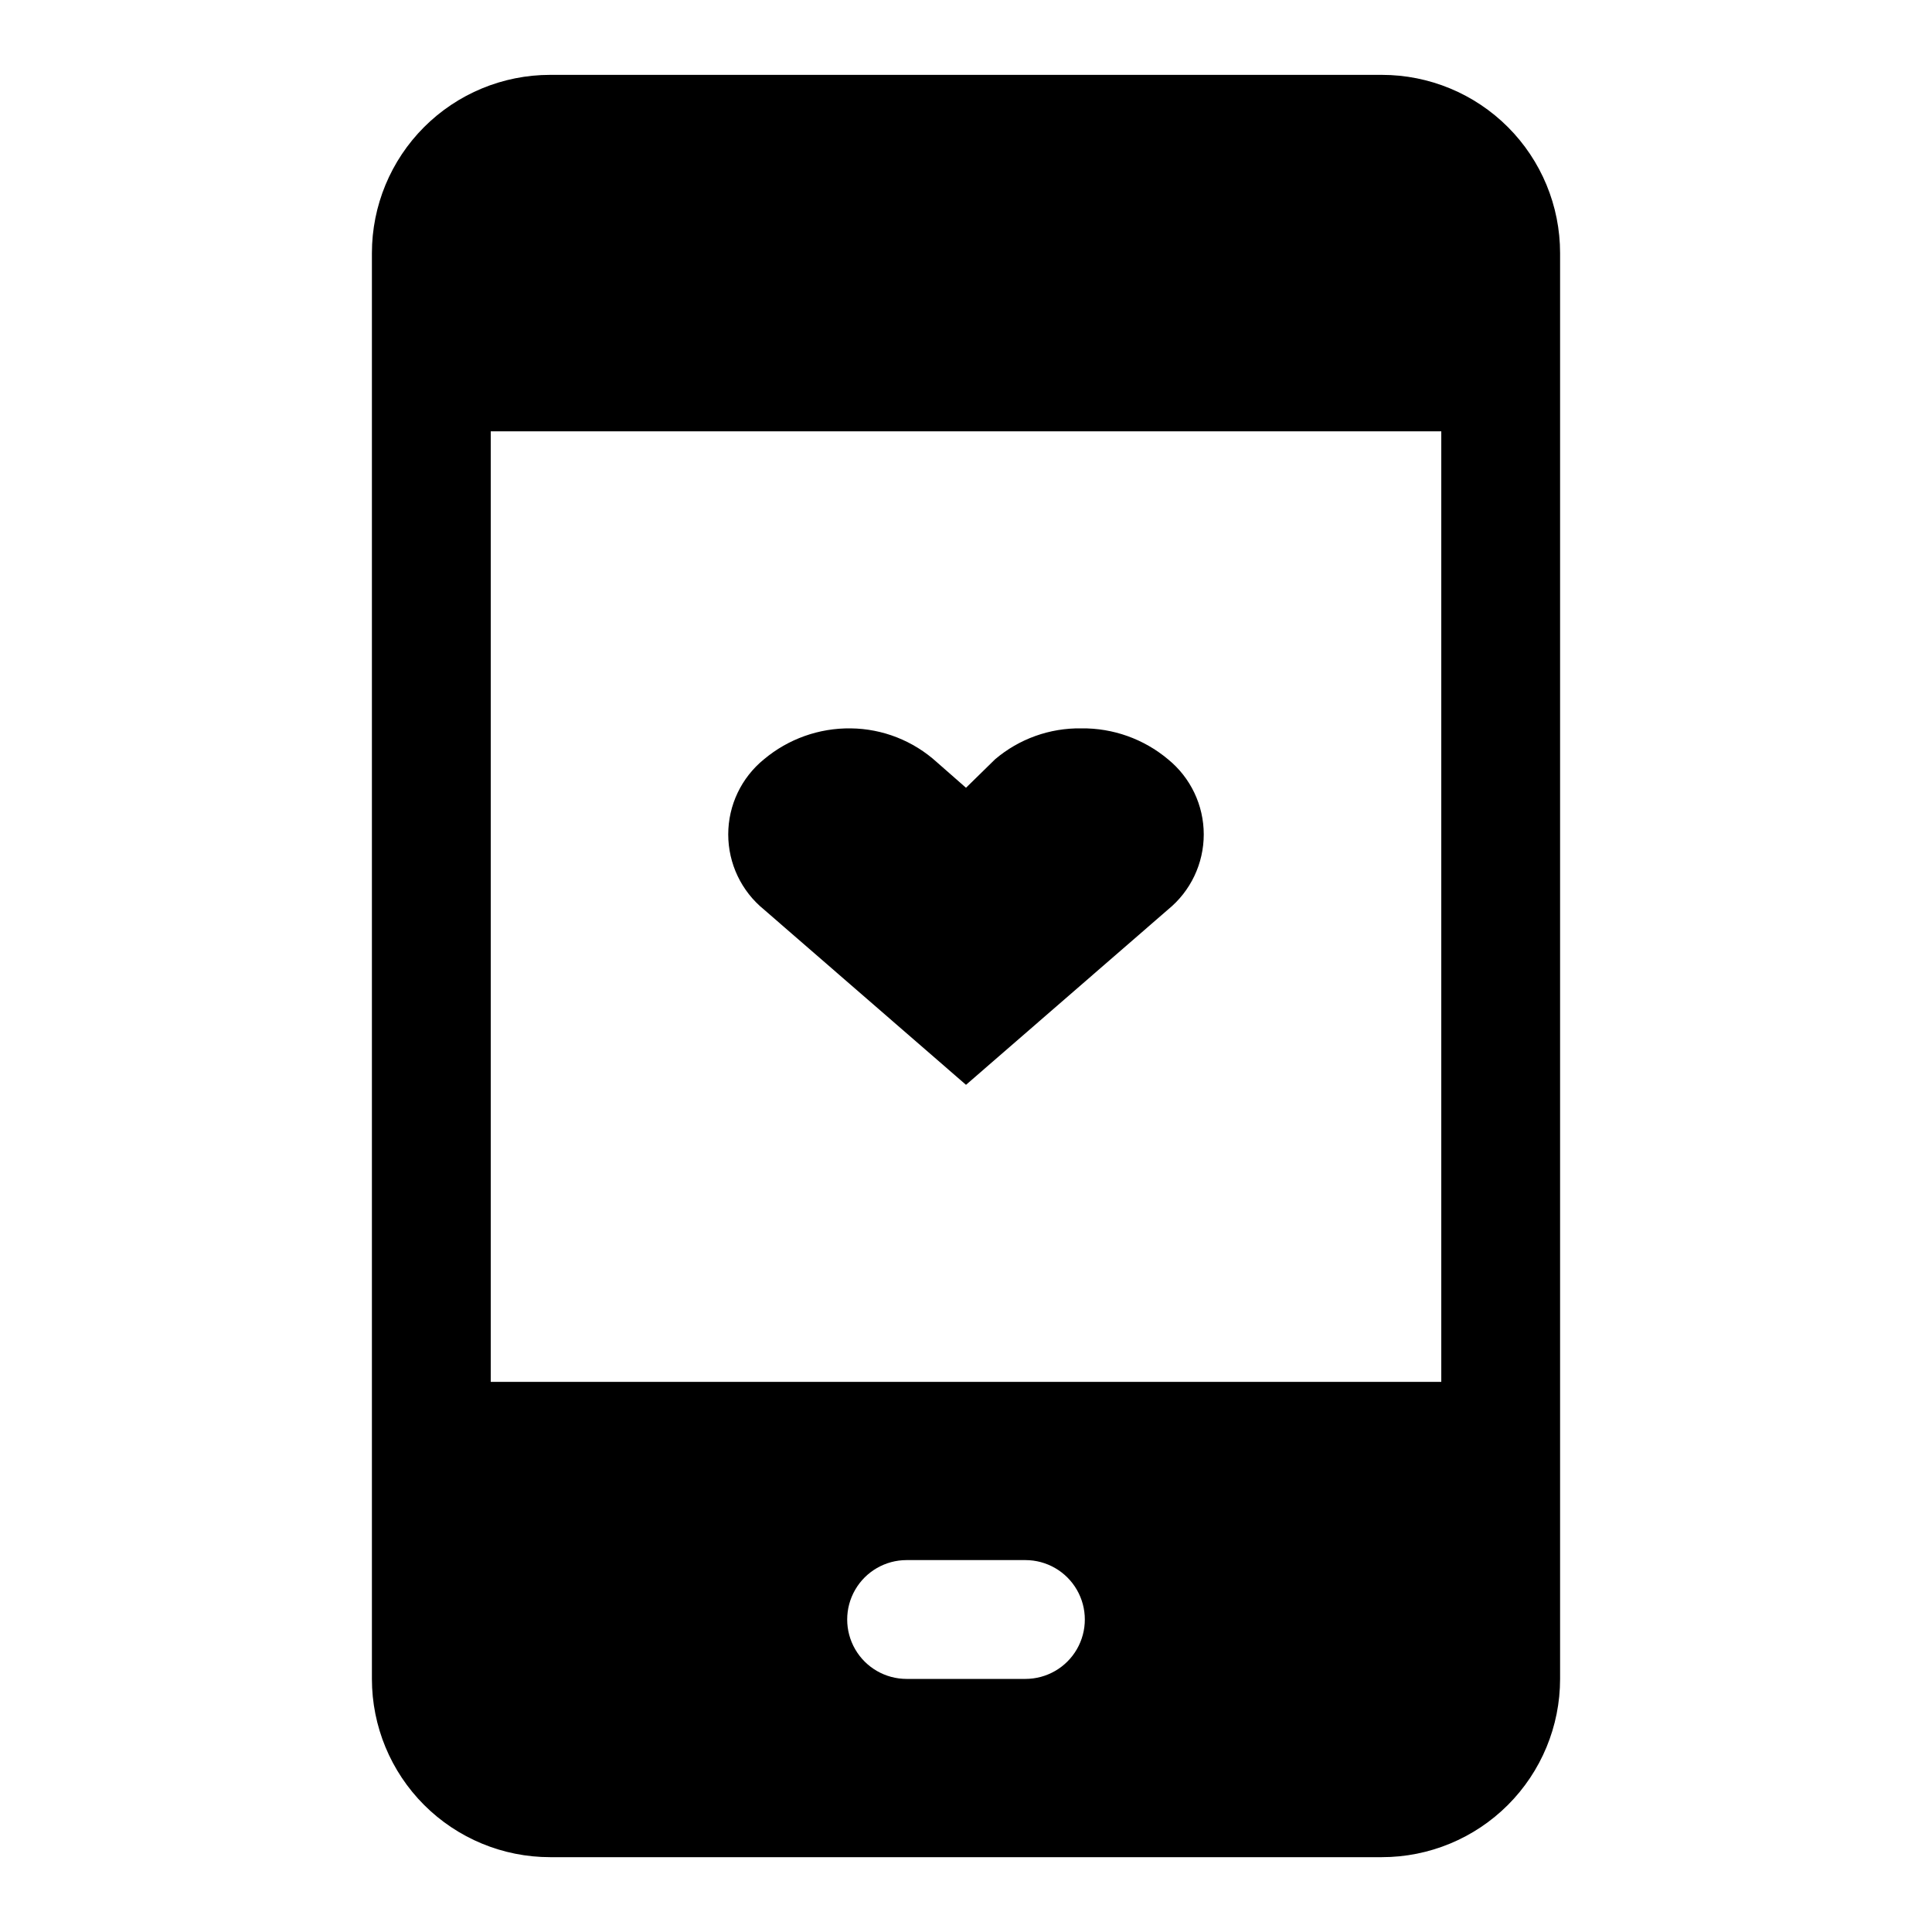 <?xml version="1.0" encoding="UTF-8"?>
<!-- Uploaded to: SVG Repo, www.svgrepo.com, Generator: SVG Repo Mixer Tools -->
<svg fill="#000000" width="800px" height="800px" version="1.1" viewBox="144 144 512 512" xmlns="http://www.w3.org/2000/svg">
 <g>
  <path d="m400 431.49 53.531-46.445h-0.004c5.996-4.875 9.48-12.191 9.48-19.918s-3.484-15.043-9.48-19.914c-6.438-5.391-14.59-8.297-22.984-8.188-8.352-0.125-16.461 2.781-22.828 8.188l-7.715 7.555-7.715-6.769c-6.254-5.688-14.379-8.883-22.832-8.973-8.391-0.109-16.547 2.797-22.984 8.188-5.996 4.871-9.48 12.188-9.48 19.914s3.484 15.043 9.48 19.918z"/>
  <path d="m510.21 163.84h-220.42c-12.527 0-24.539 4.977-33.398 13.836-8.855 8.859-13.832 20.871-13.832 33.398v377.86c0 12.527 4.977 24.543 13.832 33.398 8.859 8.859 20.871 13.836 33.398 13.836h220.42c12.527 0 24.539-4.977 33.398-13.836 8.855-8.855 13.832-20.871 13.832-33.398v-377.86c0-12.527-4.977-24.539-13.832-33.398-8.859-8.859-20.871-13.836-33.398-13.836zm-94.465 425.09h-31.488c-5.625 0-10.82-3-13.633-7.871-2.812-4.871-2.812-10.871 0-15.742s8.008-7.875 13.633-7.875h31.488c5.625 0 10.824 3.004 13.637 7.875s2.812 10.871 0 15.742c-2.812 4.871-8.012 7.871-13.637 7.871zm110.21-78.719h-251.9v-251.91h251.9z"/>
 </g>
</svg>